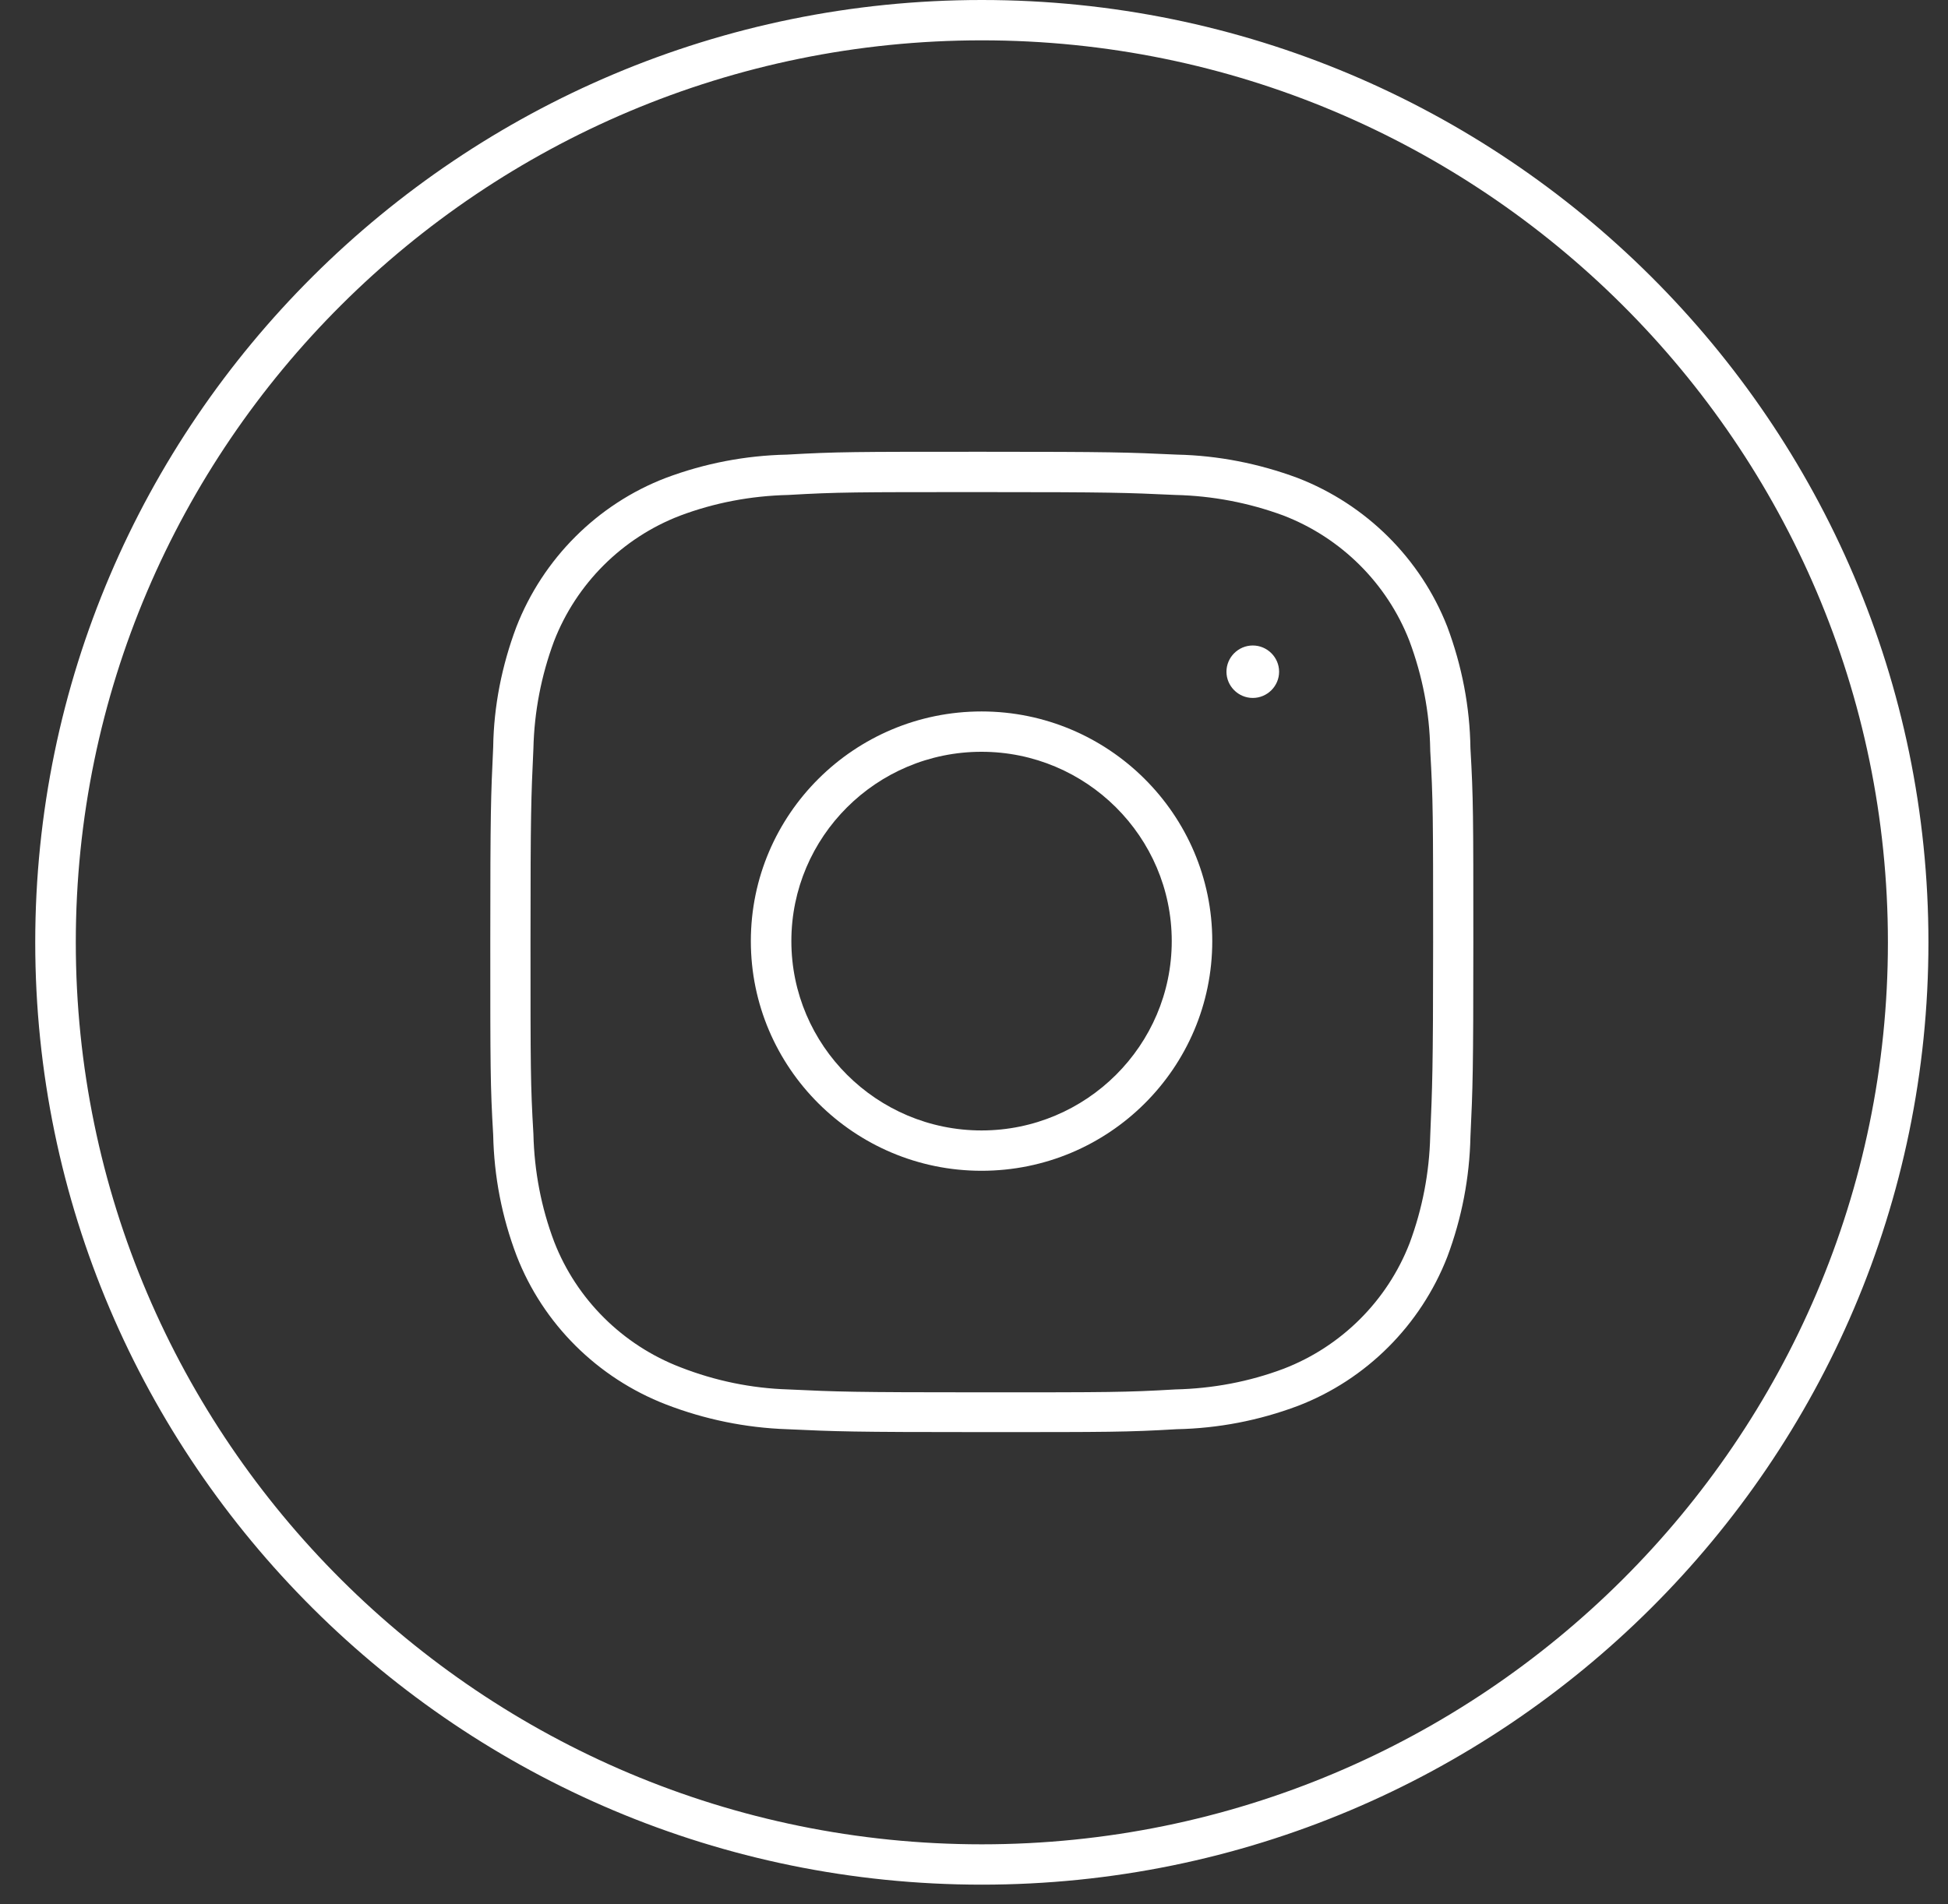 <svg width="45" height="44" viewBox="0 0 45 44" fill="none" xmlns="http://www.w3.org/2000/svg">
<rect x="0" y="0" width="45" height="44" fill="#333333" stroke="none"/>
<path d="M22.674 16.438C19.739 16.438 17.345 18.814 17.345 21.744C17.345 24.667 19.732 27.051 22.674 27.051C25.617 27.051 28.004 24.674 28.004 21.744C28.004 18.821 25.61 16.438 22.674 16.438ZM22.674 26.119C20.254 26.119 18.281 24.154 18.281 21.744C18.281 19.334 20.247 17.37 22.674 17.37C25.095 17.37 27.068 19.334 27.068 21.744C27.068 24.154 25.095 26.119 22.674 26.119Z" fill="white"/>
<path d="M28.94 14.914C28.606 14.914 28.332 15.187 28.332 15.52C28.332 15.853 28.606 16.126 28.94 16.126C29.274 16.126 29.548 15.853 29.548 15.52C29.548 15.187 29.274 14.914 28.94 14.914Z" fill="white"/>
<path d="M33.433 14.479C32.818 12.908 31.561 11.656 29.976 11.043C29.08 10.71 28.137 10.524 27.188 10.504C26.037 10.451 25.69 10.438 22.68 10.438C19.718 10.438 19.337 10.438 18.18 10.504C17.224 10.524 16.281 10.704 15.378 11.043C13.8 11.649 12.543 12.908 11.928 14.486C11.593 15.378 11.406 16.317 11.393 17.262C11.339 18.407 11.326 18.754 11.326 21.75C11.326 24.7 11.326 25.079 11.393 26.224C11.413 27.183 11.593 28.115 11.934 29.014C12.543 30.585 13.8 31.837 15.385 32.45C16.281 32.796 17.224 32.989 18.18 33.022C19.33 33.075 19.678 33.089 22.687 33.089C25.649 33.089 26.031 33.089 27.181 33.022C28.144 33.002 29.08 32.822 29.983 32.483C31.561 31.877 32.818 30.619 33.433 29.041C33.768 28.148 33.948 27.21 33.968 26.264C34.022 25.119 34.035 24.773 34.035 21.776C34.035 18.834 34.035 18.447 33.968 17.289C33.955 16.337 33.774 15.391 33.433 14.479ZM33.039 26.244C33.019 27.096 32.858 27.929 32.564 28.721C32.049 30.053 30.986 31.111 29.655 31.624C28.859 31.924 28.017 32.083 27.147 32.103C26.004 32.17 25.629 32.17 22.687 32.17C19.698 32.17 19.357 32.157 18.213 32.103C17.358 32.077 16.522 31.904 15.719 31.591C14.382 31.078 13.318 30.019 12.803 28.694C12.503 27.902 12.342 27.063 12.322 26.198C12.255 25.059 12.255 24.686 12.255 21.756C12.255 18.78 12.269 18.441 12.322 17.295C12.342 16.443 12.503 15.611 12.797 14.819C13.312 13.487 14.375 12.428 15.706 11.916C16.502 11.616 17.344 11.456 18.213 11.436C19.357 11.37 19.731 11.37 22.674 11.37C25.663 11.37 26.004 11.383 27.154 11.436C28.01 11.456 28.846 11.616 29.642 11.909C30.979 12.422 32.042 13.48 32.557 14.805C32.858 15.611 33.025 16.456 33.039 17.322V17.342C33.105 18.481 33.106 18.854 33.106 21.783C33.106 24.766 33.086 25.106 33.039 26.244Z" fill="white"/>
<path d="M22.681 0C10.624 0 0.814 9.768 0.814 21.773C0.814 33.777 10.624 43.545 22.681 43.545C34.738 43.545 44.548 33.777 44.548 21.773C44.548 9.768 34.738 0 22.681 0ZM22.681 42.613C11.139 42.613 1.751 33.265 1.751 21.773C1.751 10.28 11.139 0.932 22.681 0.932C34.223 0.932 43.612 10.28 43.612 21.773C43.612 33.265 34.223 42.613 22.681 42.613Z" fill="white"/>
</svg>

